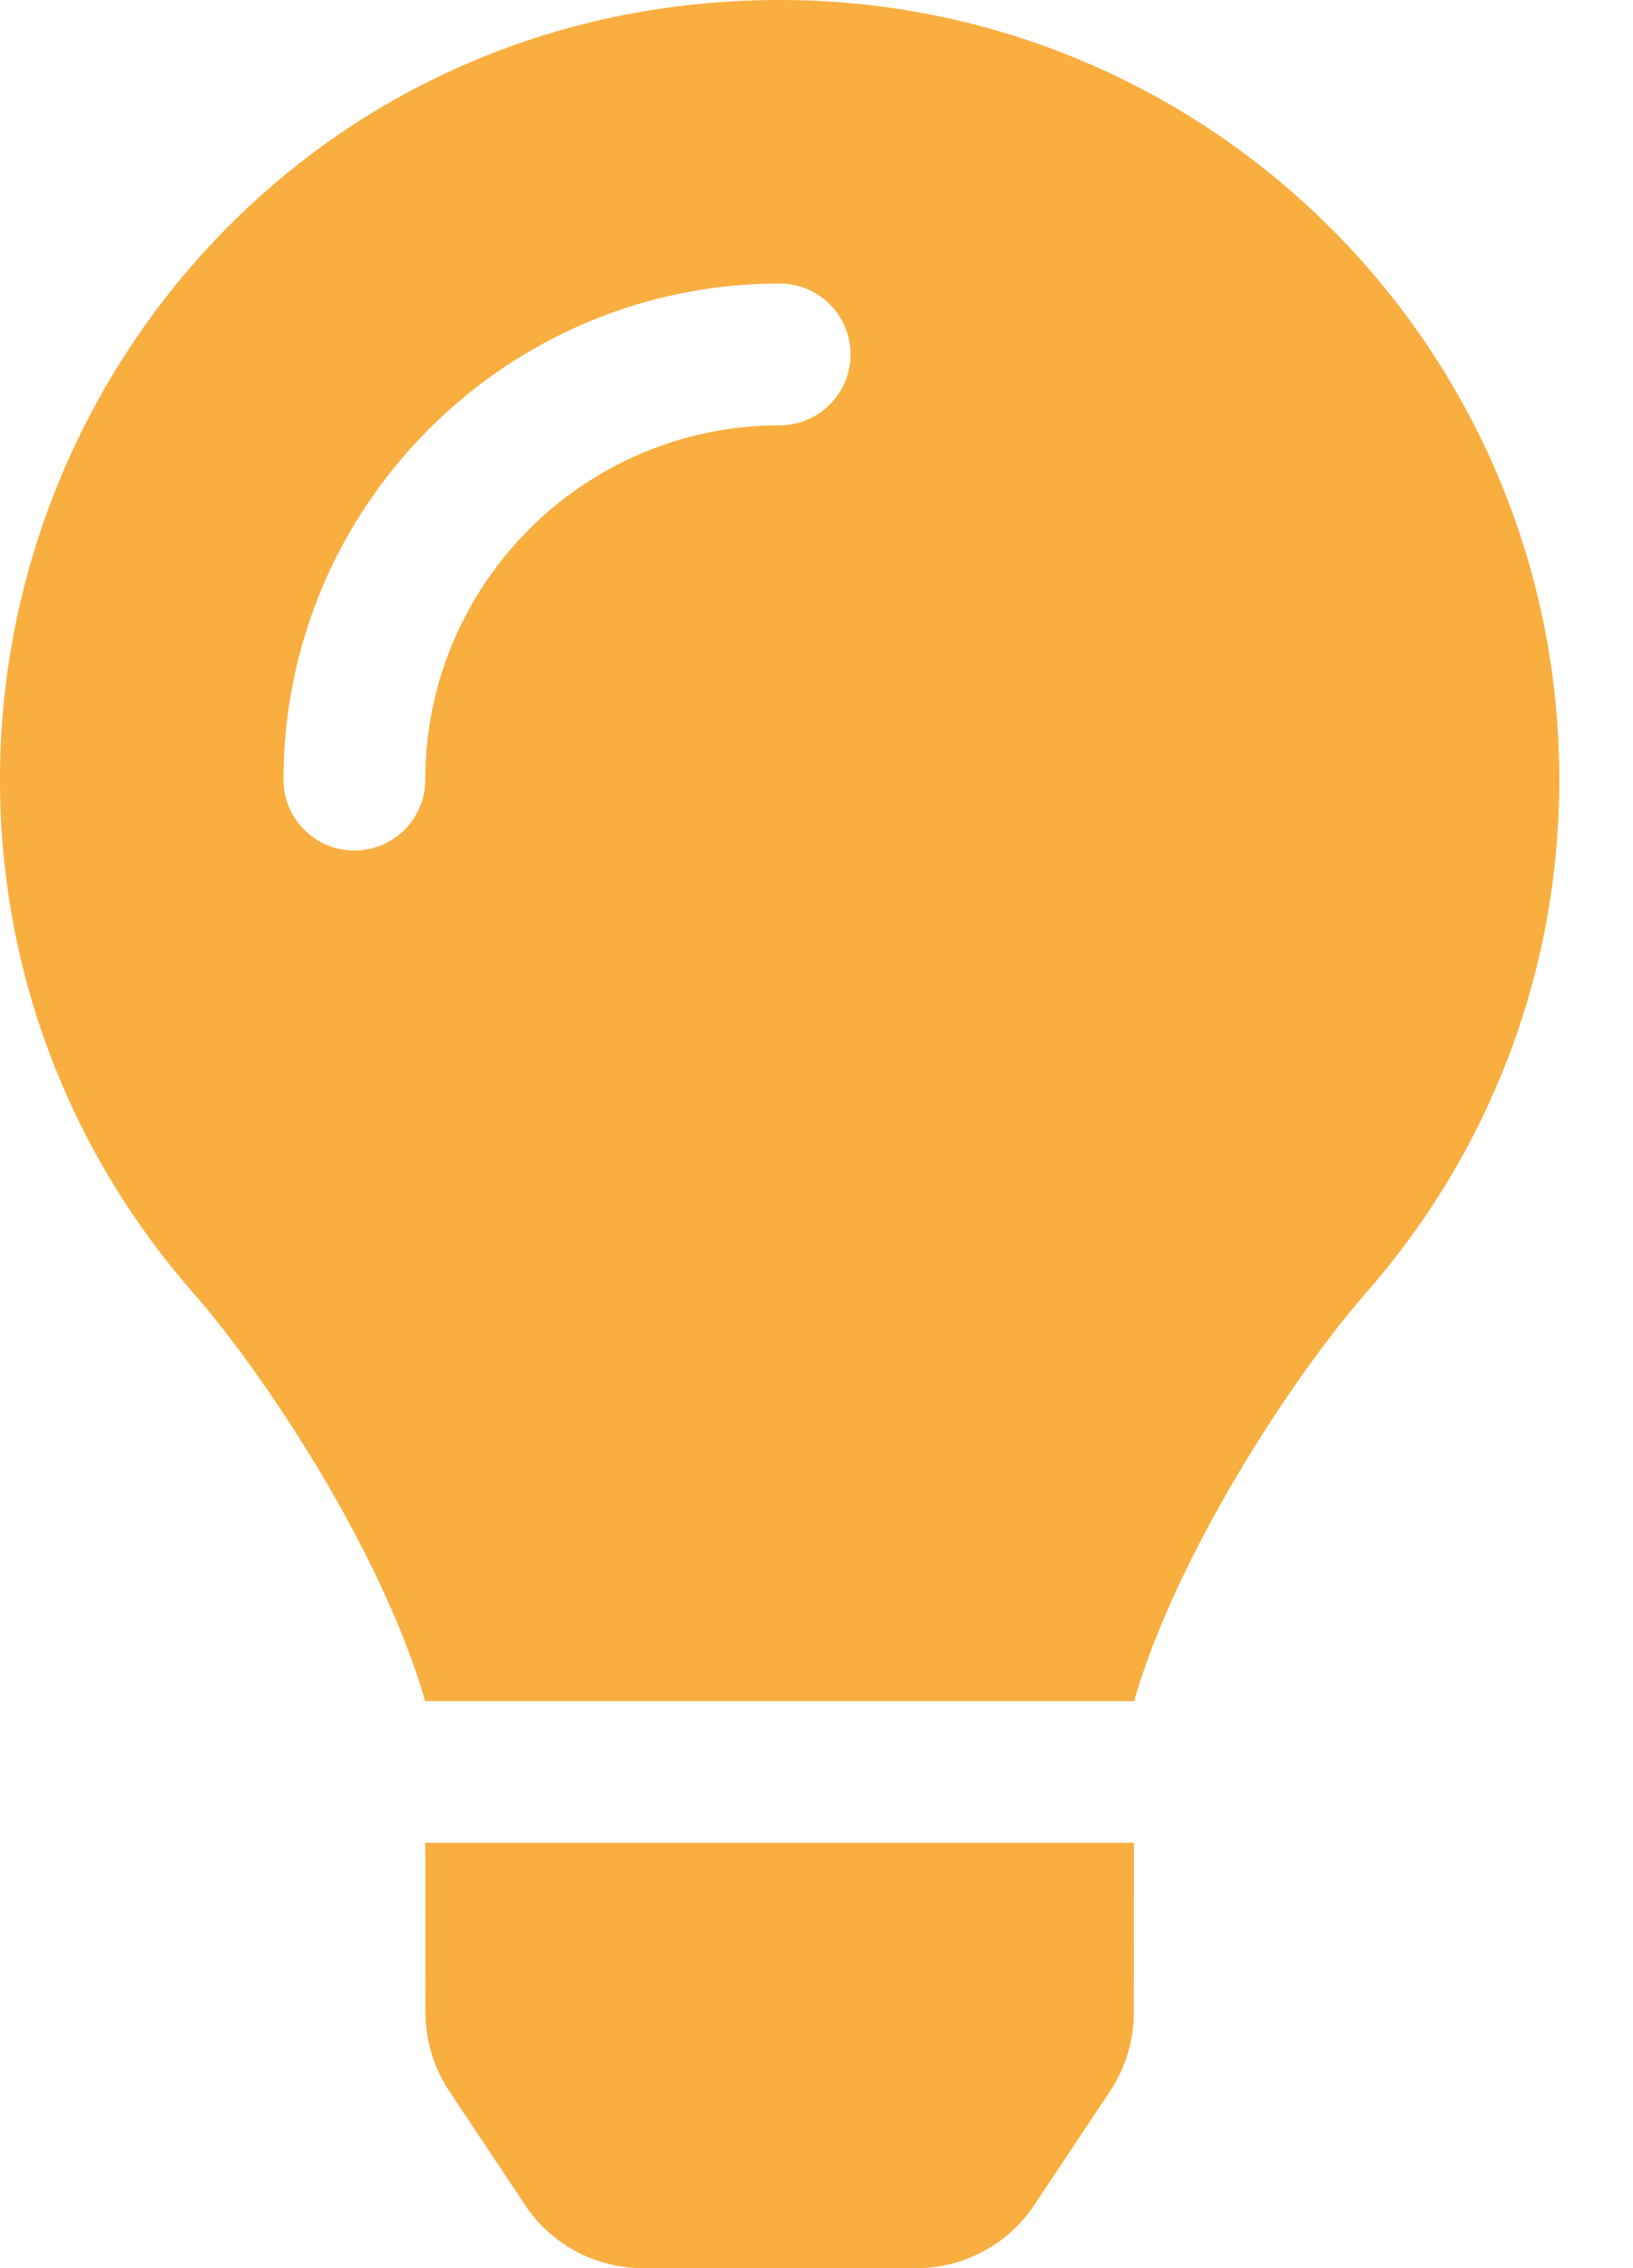 <svg width="18" height="25" viewBox="0 0 18 25" fill="none" xmlns="http://www.w3.org/2000/svg">
<path d="M4.69 22.185C4.691 22.492 4.782 22.793 4.952 23.049L5.787 24.303C5.929 24.518 6.123 24.694 6.349 24.815C6.576 24.937 6.83 25 7.087 25H10.101C10.358 25 10.612 24.937 10.838 24.815C11.066 24.694 11.259 24.518 11.401 24.303L12.236 23.049C12.406 22.793 12.497 22.492 12.498 22.185L12.499 20.312H4.688L4.69 22.185ZM0 8.594C0 10.76 0.803 12.737 2.127 14.247C2.934 15.168 4.195 17.09 4.676 18.712C4.678 18.725 4.68 18.738 4.682 18.75H12.506C12.508 18.738 12.509 18.726 12.511 18.712C12.992 17.09 14.254 15.168 15.06 14.247C16.384 12.737 17.188 10.76 17.188 8.594C17.188 3.838 13.326 -0.015 8.567 4.16298e-05C3.586 0.015 0 4.051 0 8.594ZM8.594 4.688C6.44 4.688 4.688 6.44 4.688 8.594C4.688 9.025 4.338 9.375 3.906 9.375C3.475 9.375 3.125 9.025 3.125 8.594C3.125 5.578 5.578 3.125 8.594 3.125C9.025 3.125 9.375 3.475 9.375 3.906C9.375 4.338 9.025 4.688 8.594 4.688Z" fill="#F9AE40"/>
</svg>

